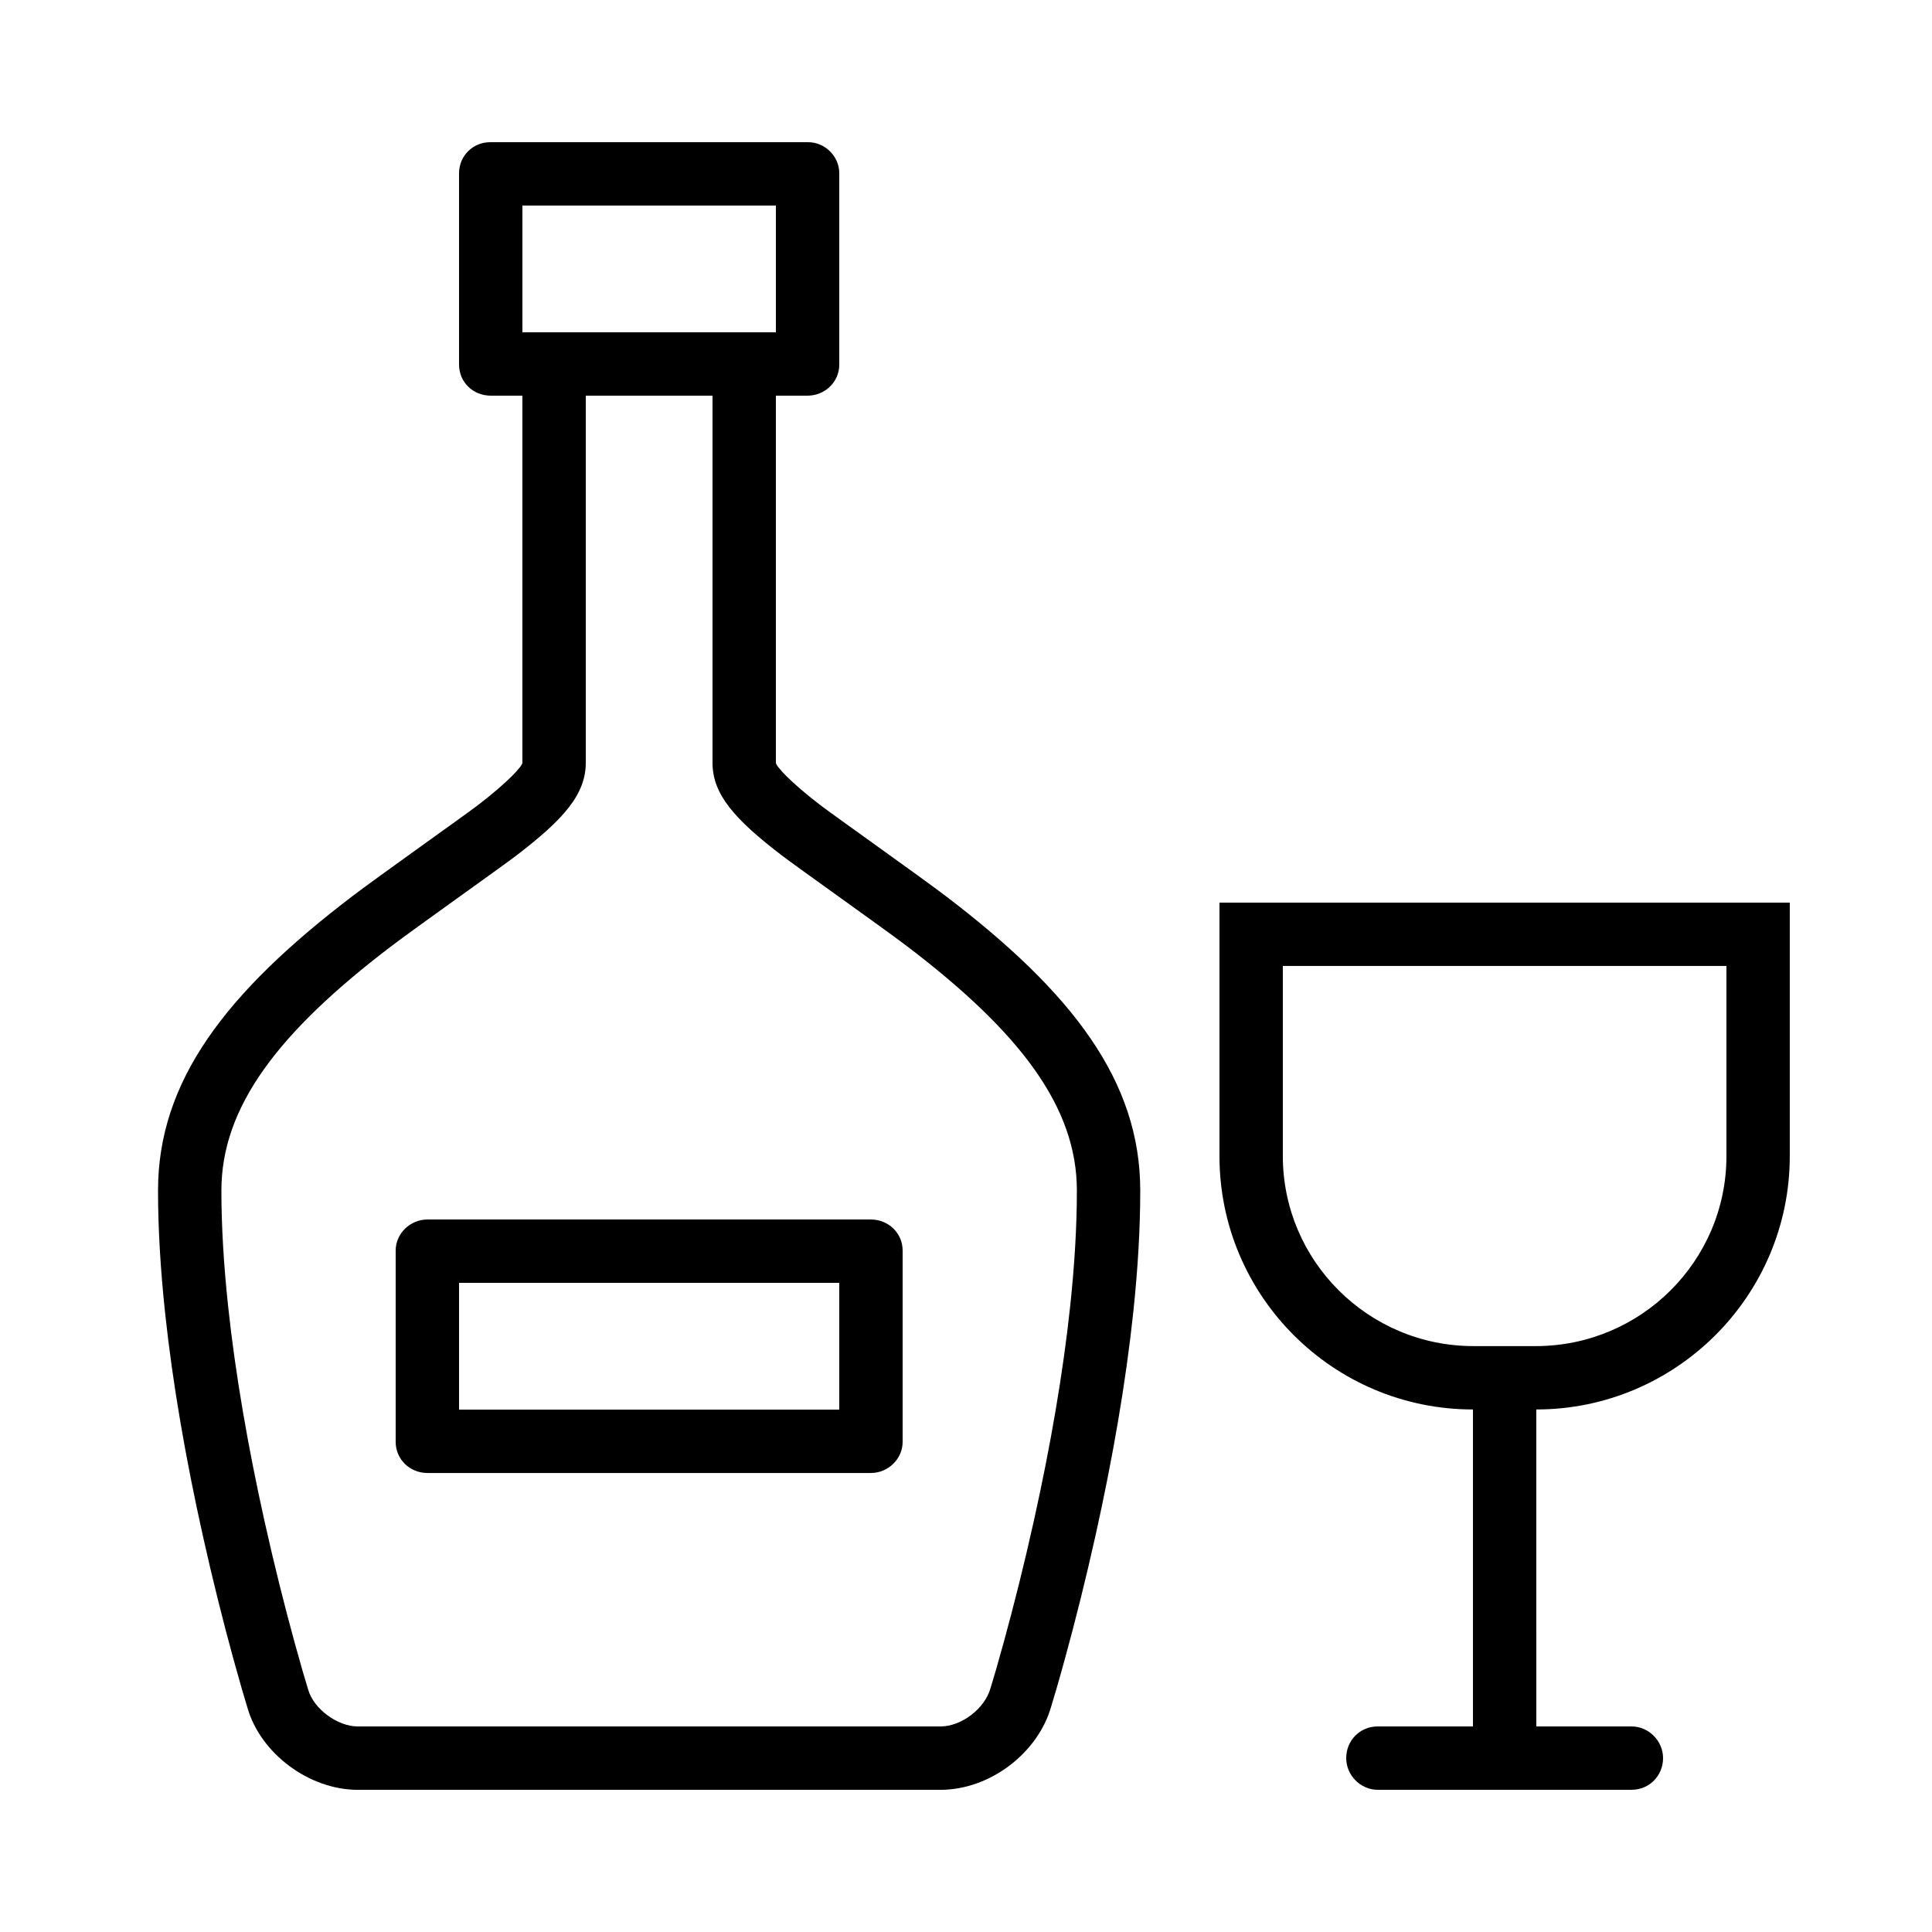 <?xml version="1.0" encoding="UTF-8"?>
<!-- Uploaded to: SVG Repo, www.svgrepo.com, Generator: SVG Repo Mixer Tools -->
<svg fill="#000000" width="800px" height="800px" version="1.1" viewBox="144 144 512 512" xmlns="http://www.w3.org/2000/svg">
 <g fill-rule="evenodd">
  <path d="m282.44 248.86h-8.312c-4.883 0-8.477-3.688-8.477-8.238v-50.699c0-4.625 3.691-8.238 8.246-8.238h84.27c4.422 0 8.246 3.688 8.246 8.238v50.699c0 4.625-3.793 8.238-8.473 8.238h-8.324v97.285c0 0.859 3.719 5.047 11.797 11.227 3.844 2.945 26.418 18.918 33.172 24.059 33.637 25.594 51.59 49.062 51.59 78.066 0 10.031-0.633 20.805-1.844 32.227-1.992 18.777-5.461 38.738-9.988 59.102-2.578 11.59-5.336 22.59-8.098 32.652-1.66 6.059-2.961 10.477-3.648 12.684-3.519 12.516-16.359 22.16-29.348 22.16h-154.44c-12.836 0-25.738-9.578-29.223-21.715-0.754-2.434-2.055-6.863-3.723-12.938-2.769-10.09-5.535-21.117-8.117-32.727-4.516-20.293-7.981-40.176-9.98-58.887-1.234-11.547-1.887-22.434-1.887-32.559 0-29.004 17.957-52.473 51.594-78.066 6.754-5.141 29.324-21.113 33.172-24.059 8.078-6.18 11.793-10.367 11.793-11.227zm4.203-16.793h-4.199v-33.586h67.176v33.586zm46.18 16.793v97.285c0 8.375 5.863 14.984 18.379 24.562 4.176 3.195 26.773 19.188 33.215 24.086 29.805 22.68 44.965 42.496 44.965 64.703 0 9.402-0.602 19.594-1.75 30.457-1.918 18.086-5.281 37.441-9.684 57.227-2.512 11.305-5.207 22.043-7.898 31.855-1.609 5.867-2.856 10.105-3.555 12.363-1.539 5.461-7.754 10.129-13.246 10.129h-154.44c-5.394 0-11.676-4.664-13.133-9.73-0.754-2.434-2.004-6.688-3.617-12.57-2.699-9.84-5.402-20.605-7.922-31.934-4.387-19.719-7.746-39.004-9.672-57.023-1.176-10.988-1.793-21.285-1.793-30.773 0-22.207 15.164-42.023 44.969-64.703 6.438-4.898 29.039-20.891 33.211-24.086 12.516-9.578 18.383-16.188 18.383-24.562v-97.285zm-75.559 218.32h117.54c4.641 0 8.402 3.613 8.402 8.238v50.699c0 4.551-3.875 8.238-8.402 8.238h-117.54c-4.644 0-8.406-3.613-8.406-8.238v-50.699c0-4.551 3.875-8.238 8.406-8.238zm109.15 16.793v33.59h-100.76v-33.59z"/>
  <path d="m551.14 601.52h25.23c4.617 0 8.359 3.894 8.359 8.395 0 4.637-3.609 8.398-8.359 8.398h-67.254c-4.613 0-8.355-3.894-8.355-8.398 0-4.637 3.606-8.395 8.355-8.395h25.23v-83.996c-37.102 0-67.176-30.145-67.176-67.16v-67.164h151.14v67.164c0 37.09-30.223 67.16-67.176 67.16zm-67.176-151.16v-50.367h117.56v50.367c0 27.82-22.668 50.371-50.539 50.371h-16.48c-27.91 0-50.539-22.605-50.539-50.371z"/>
 </g>
</svg>